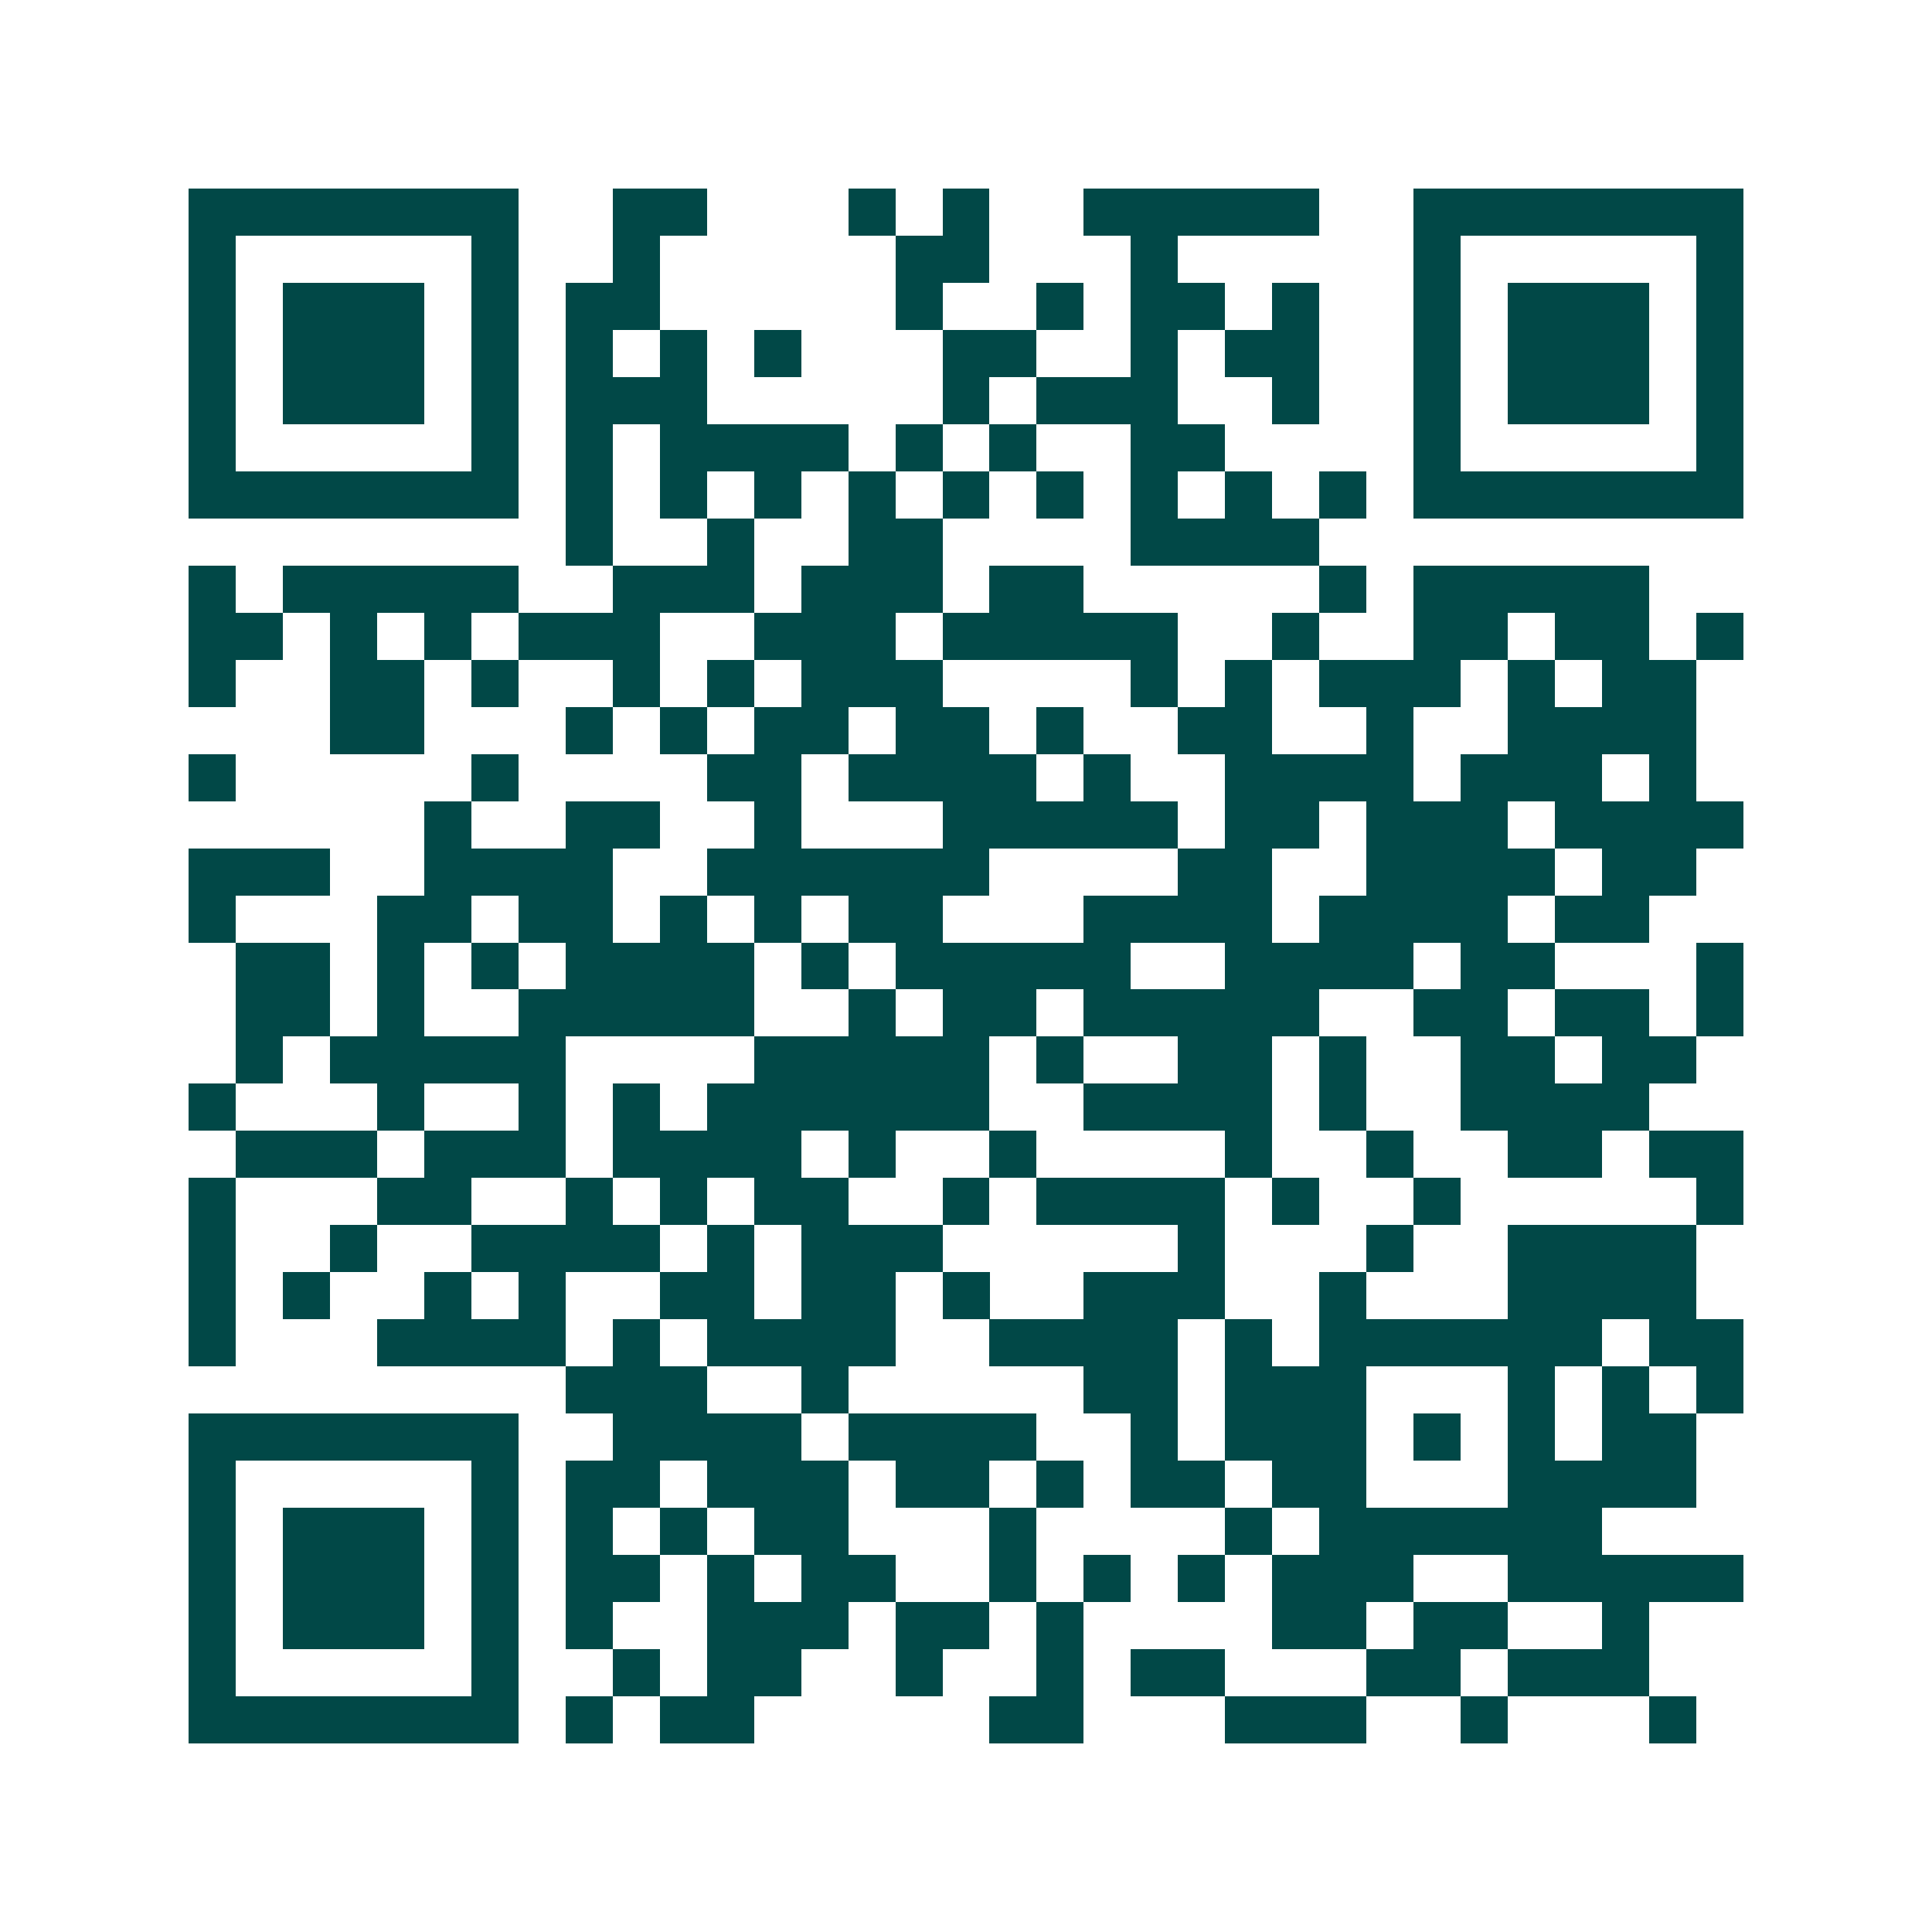 <svg xmlns="http://www.w3.org/2000/svg" width="200" height="200" viewBox="0 0 41 41" shape-rendering="crispEdges"><path fill="#ffffff" d="M0 0h41v41H0z"/><path stroke="#014847" d="M4 4.5h7m2 0h2m3 0h1m1 0h1m2 0h5m2 0h7M4 5.5h1m5 0h1m2 0h1m5 0h2m3 0h1m5 0h1m5 0h1M4 6.5h1m1 0h3m1 0h1m1 0h2m5 0h1m2 0h1m1 0h2m1 0h1m2 0h1m1 0h3m1 0h1M4 7.5h1m1 0h3m1 0h1m1 0h1m1 0h1m1 0h1m3 0h2m2 0h1m1 0h2m2 0h1m1 0h3m1 0h1M4 8.5h1m1 0h3m1 0h1m1 0h3m5 0h1m1 0h3m2 0h1m2 0h1m1 0h3m1 0h1M4 9.5h1m5 0h1m1 0h1m1 0h4m1 0h1m1 0h1m2 0h2m4 0h1m5 0h1M4 10.5h7m1 0h1m1 0h1m1 0h1m1 0h1m1 0h1m1 0h1m1 0h1m1 0h1m1 0h1m1 0h7M12 11.5h1m2 0h1m2 0h2m4 0h4M4 12.5h1m1 0h5m2 0h3m1 0h3m1 0h2m5 0h1m1 0h5M4 13.5h2m1 0h1m1 0h1m1 0h3m2 0h3m1 0h5m2 0h1m2 0h2m1 0h2m1 0h1M4 14.5h1m2 0h2m1 0h1m2 0h1m1 0h1m1 0h3m4 0h1m1 0h1m1 0h3m1 0h1m1 0h2M7 15.5h2m3 0h1m1 0h1m1 0h2m1 0h2m1 0h1m2 0h2m2 0h1m2 0h4M4 16.5h1m5 0h1m4 0h2m1 0h4m1 0h1m2 0h4m1 0h3m1 0h1M9 17.5h1m2 0h2m2 0h1m3 0h5m1 0h2m1 0h3m1 0h4M4 18.5h3m2 0h4m2 0h6m4 0h2m2 0h4m1 0h2M4 19.5h1m3 0h2m1 0h2m1 0h1m1 0h1m1 0h2m3 0h4m1 0h4m1 0h2M5 20.5h2m1 0h1m1 0h1m1 0h4m1 0h1m1 0h5m2 0h4m1 0h2m3 0h1M5 21.5h2m1 0h1m2 0h5m2 0h1m1 0h2m1 0h5m2 0h2m1 0h2m1 0h1M5 22.5h1m1 0h5m4 0h5m1 0h1m2 0h2m1 0h1m2 0h2m1 0h2M4 23.5h1m3 0h1m2 0h1m1 0h1m1 0h6m2 0h4m1 0h1m2 0h4M5 24.5h3m1 0h3m1 0h4m1 0h1m2 0h1m4 0h1m2 0h1m2 0h2m1 0h2M4 25.5h1m3 0h2m2 0h1m1 0h1m1 0h2m2 0h1m1 0h4m1 0h1m2 0h1m5 0h1M4 26.5h1m2 0h1m2 0h4m1 0h1m1 0h3m5 0h1m3 0h1m2 0h4M4 27.5h1m1 0h1m2 0h1m1 0h1m2 0h2m1 0h2m1 0h1m2 0h3m2 0h1m3 0h4M4 28.5h1m3 0h4m1 0h1m1 0h4m2 0h4m1 0h1m1 0h6m1 0h2M12 29.5h3m2 0h1m5 0h2m1 0h3m3 0h1m1 0h1m1 0h1M4 30.5h7m2 0h4m1 0h4m2 0h1m1 0h3m1 0h1m1 0h1m1 0h2M4 31.5h1m5 0h1m1 0h2m1 0h3m1 0h2m1 0h1m1 0h2m1 0h2m3 0h4M4 32.5h1m1 0h3m1 0h1m1 0h1m1 0h1m1 0h2m3 0h1m4 0h1m1 0h6M4 33.5h1m1 0h3m1 0h1m1 0h2m1 0h1m1 0h2m2 0h1m1 0h1m1 0h1m1 0h3m2 0h5M4 34.5h1m1 0h3m1 0h1m1 0h1m2 0h3m1 0h2m1 0h1m4 0h2m1 0h2m2 0h1M4 35.5h1m5 0h1m2 0h1m1 0h2m2 0h1m2 0h1m1 0h2m3 0h2m1 0h3M4 36.5h7m1 0h1m1 0h2m5 0h2m3 0h3m2 0h1m3 0h1"/></svg>
